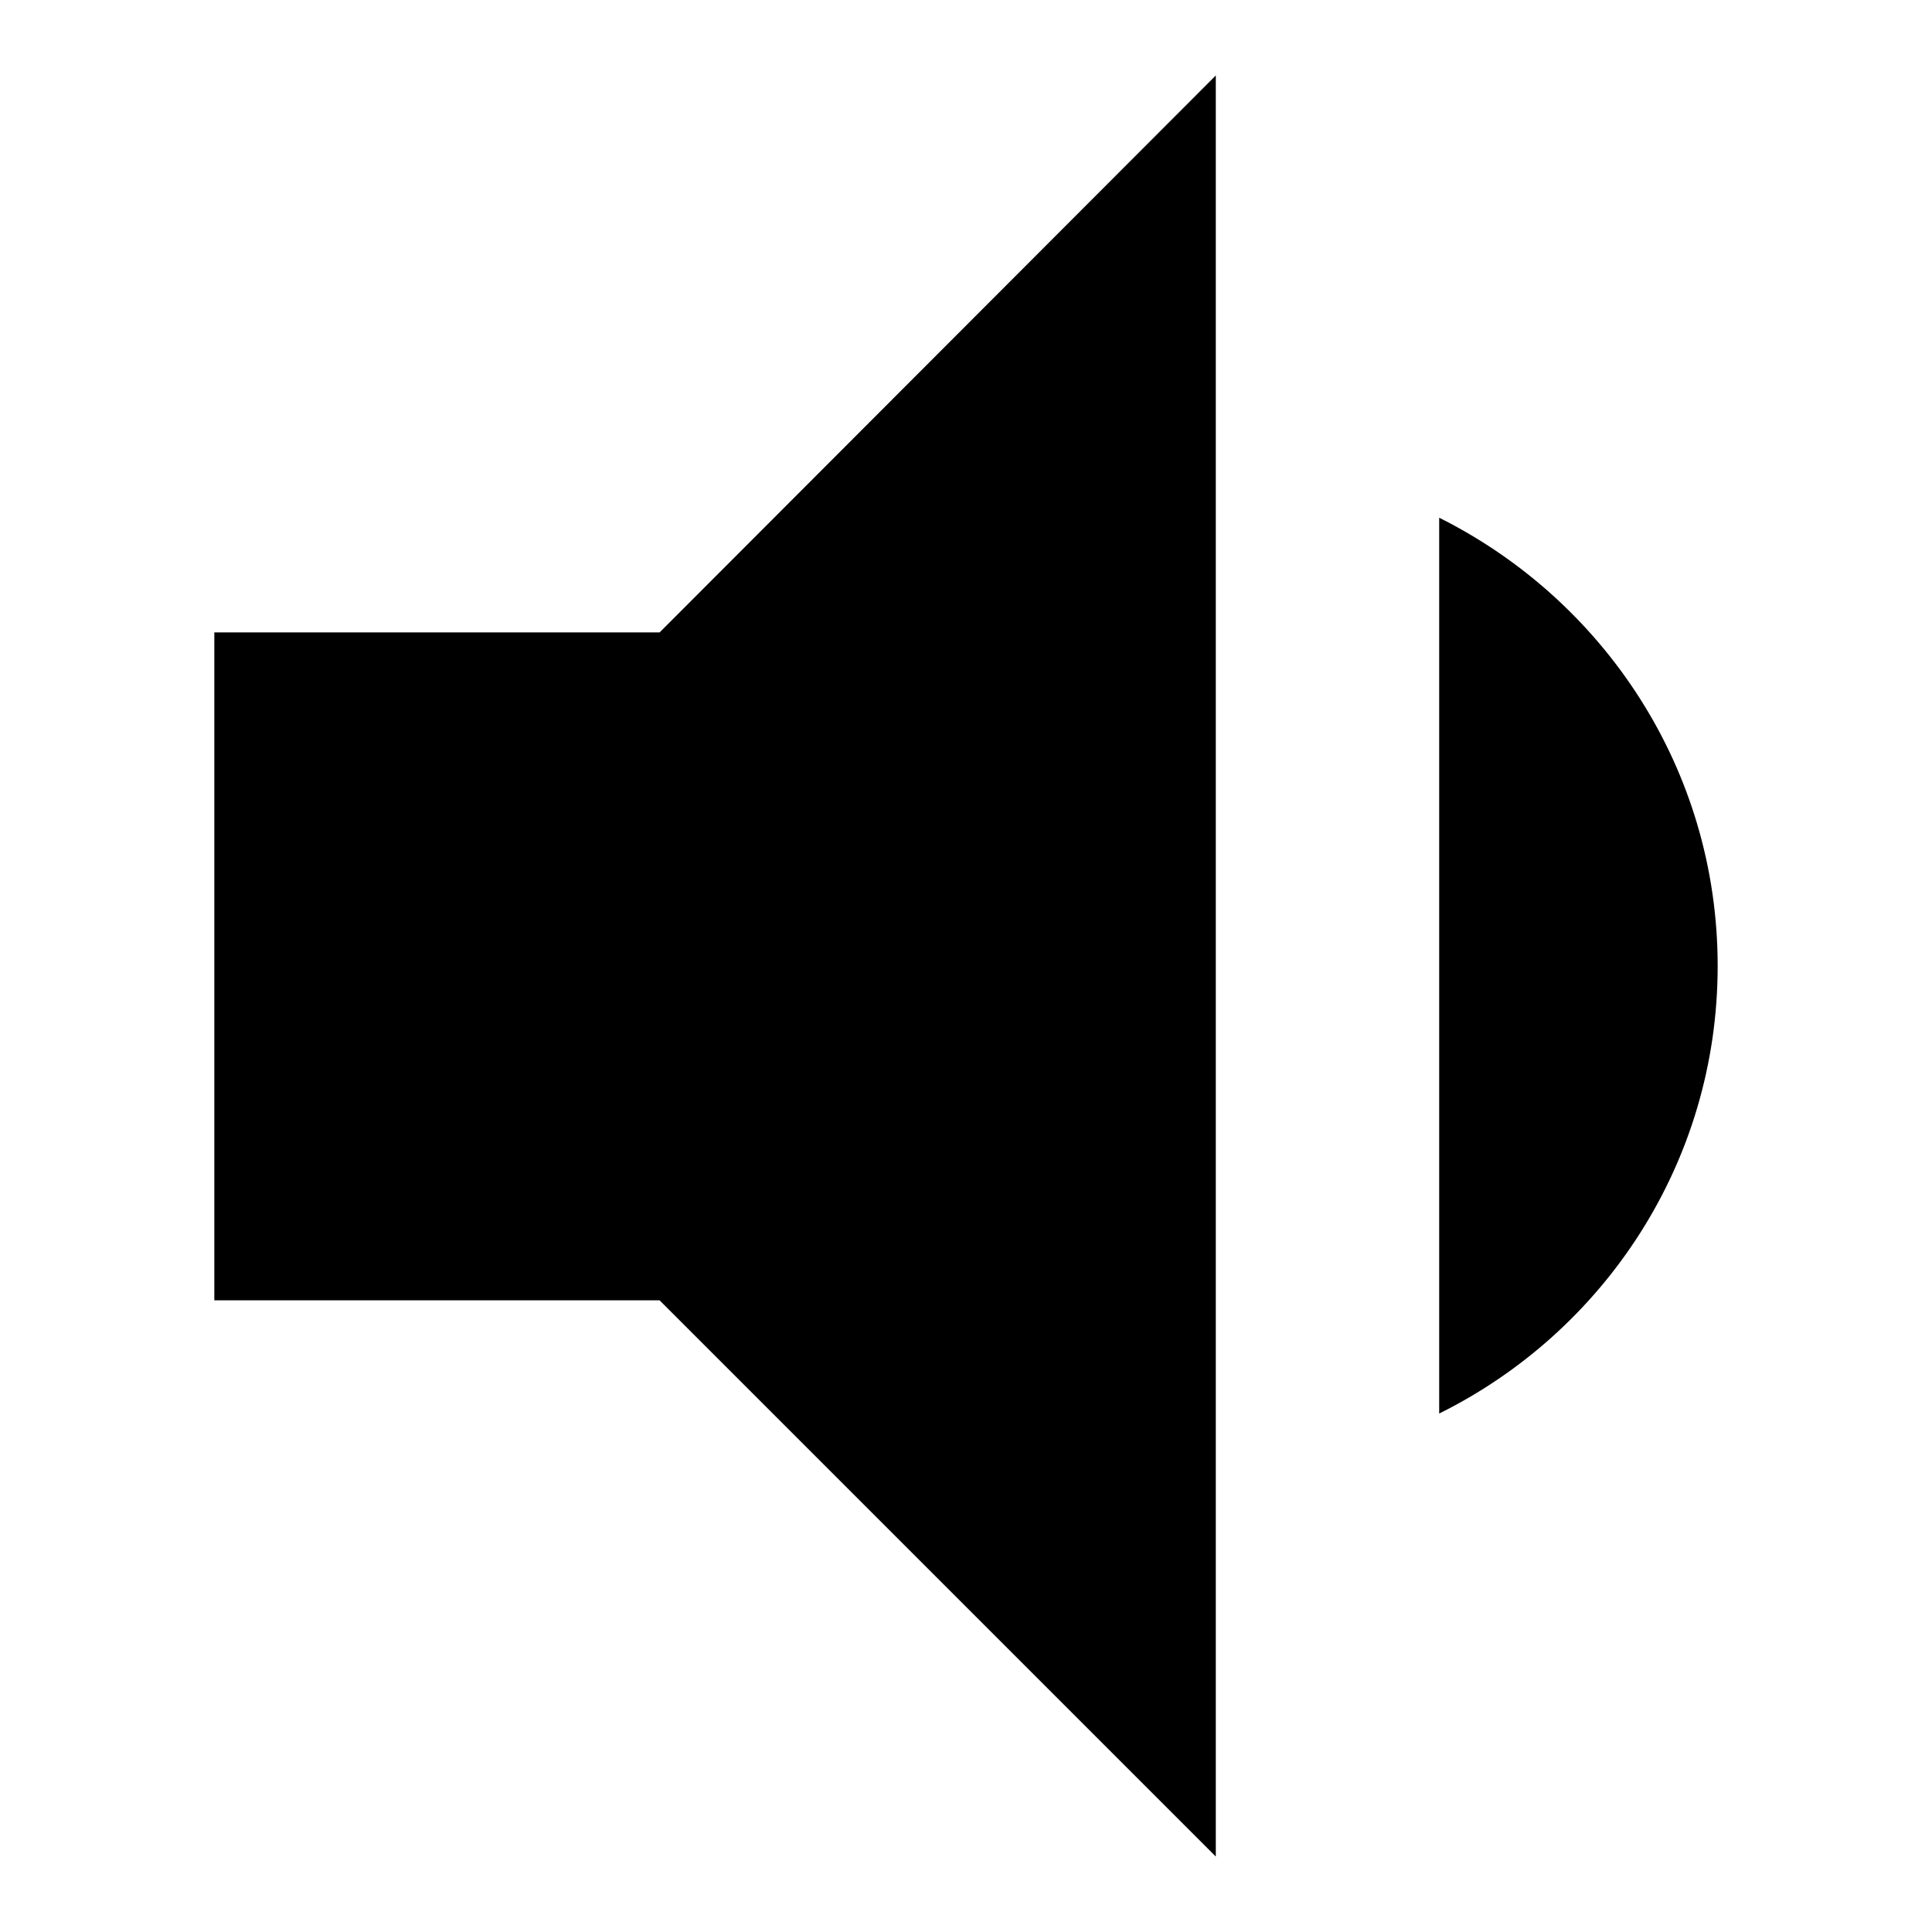 <?xml version="1.0" encoding="utf-8"?>
<!-- Svg Vector Icons : http://www.onlinewebfonts.com/icon -->
<!DOCTYPE svg PUBLIC "-//W3C//DTD SVG 1.1//EN" "http://www.w3.org/Graphics/SVG/1.1/DTD/svg11.dtd">
<svg version="1.1" xmlns="http://www.w3.org/2000/svg" xmlns:xlink="http://www.w3.org/1999/xlink" x="0px" y="0px" viewBox="0 0 256 256" enable-background="new 0 0 256 256" xml:space="preserve">
<g><g><path fill="#000000" d="M28.4,83.8v88.5h59l73.7,73.7V10L87.4,83.8H28.4z M227.6,128c0-26.1-15.1-48.5-36.9-59.4v118.7C212.5,176.5,227.6,154.1,227.6,128z"/></g></g>
</svg>